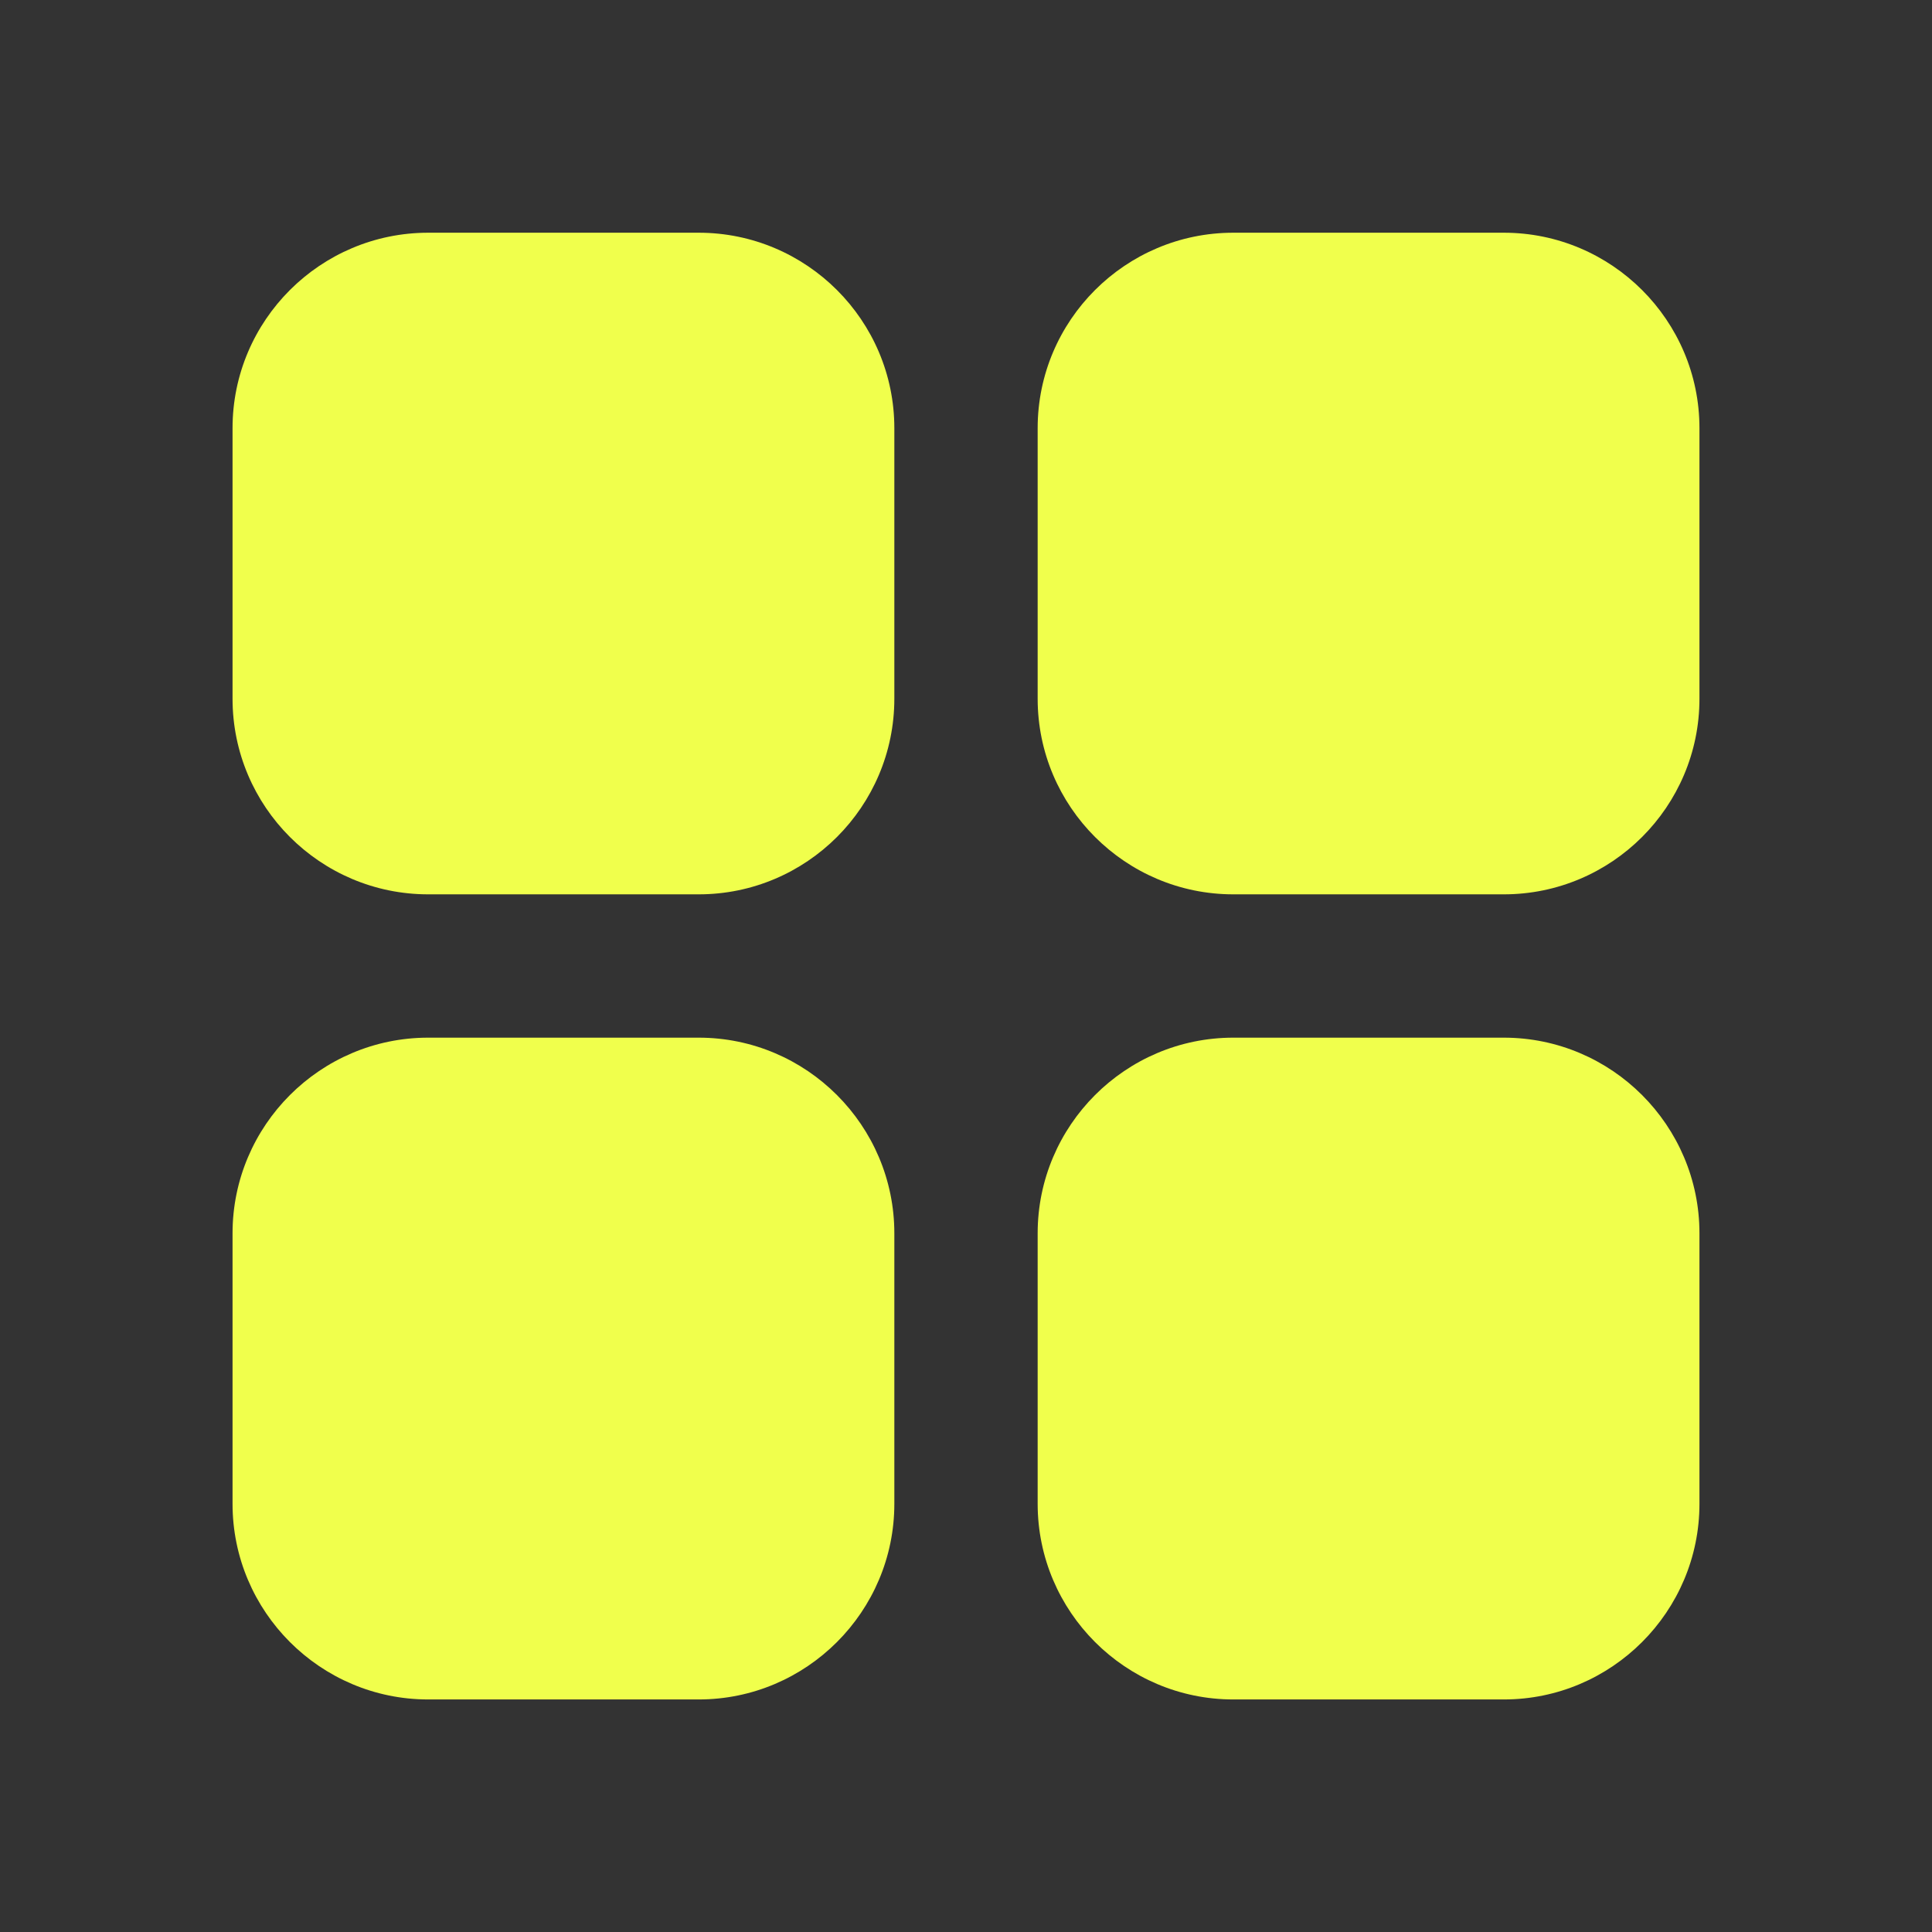 <?xml version="1.0" encoding="UTF-8"?> <svg xmlns="http://www.w3.org/2000/svg" width="11" height="11" viewBox="0 0 11 11" fill="none"><rect x="0" y="0" width="11" height="11" fill="#333333" stroke="none"/><path d="M3.978 1.325H2.438C1.824 1.325 1.324 1.824 1.324 2.438V3.978C1.324 4.593 1.824 5.092 2.438 5.092H3.978C4.592 5.092 5.092 4.593 5.092 3.978V2.438C5.092 1.824 4.592 1.325 3.978 1.325Z" fill="#F0FF4C"></path><path d="M8.562 1.325H7.022C6.408 1.325 5.908 1.824 5.908 2.438V3.978C5.908 4.593 6.408 5.092 7.022 5.092H8.562C9.176 5.092 9.676 4.593 9.676 3.978V2.438C9.676 1.824 9.176 1.325 8.562 1.325Z" fill="#F0FF4C"></path><path d="M3.978 5.908H2.438C1.824 5.908 1.324 6.408 1.324 7.022V8.562C1.324 9.176 1.824 9.676 2.438 9.676H3.978C4.592 9.676 5.092 9.176 5.092 8.562V7.022C5.092 6.408 4.592 5.908 3.978 5.908Z" fill="#F0FF4C"></path><path d="M8.562 5.908H7.022C6.408 5.908 5.908 6.408 5.908 7.022V8.562C5.908 9.176 6.408 9.676 7.022 9.676H8.562C9.176 9.676 9.676 9.176 9.676 8.562V7.022C9.676 6.408 9.176 5.908 8.562 5.908Z" fill="#F0FF4C"></path></svg> 